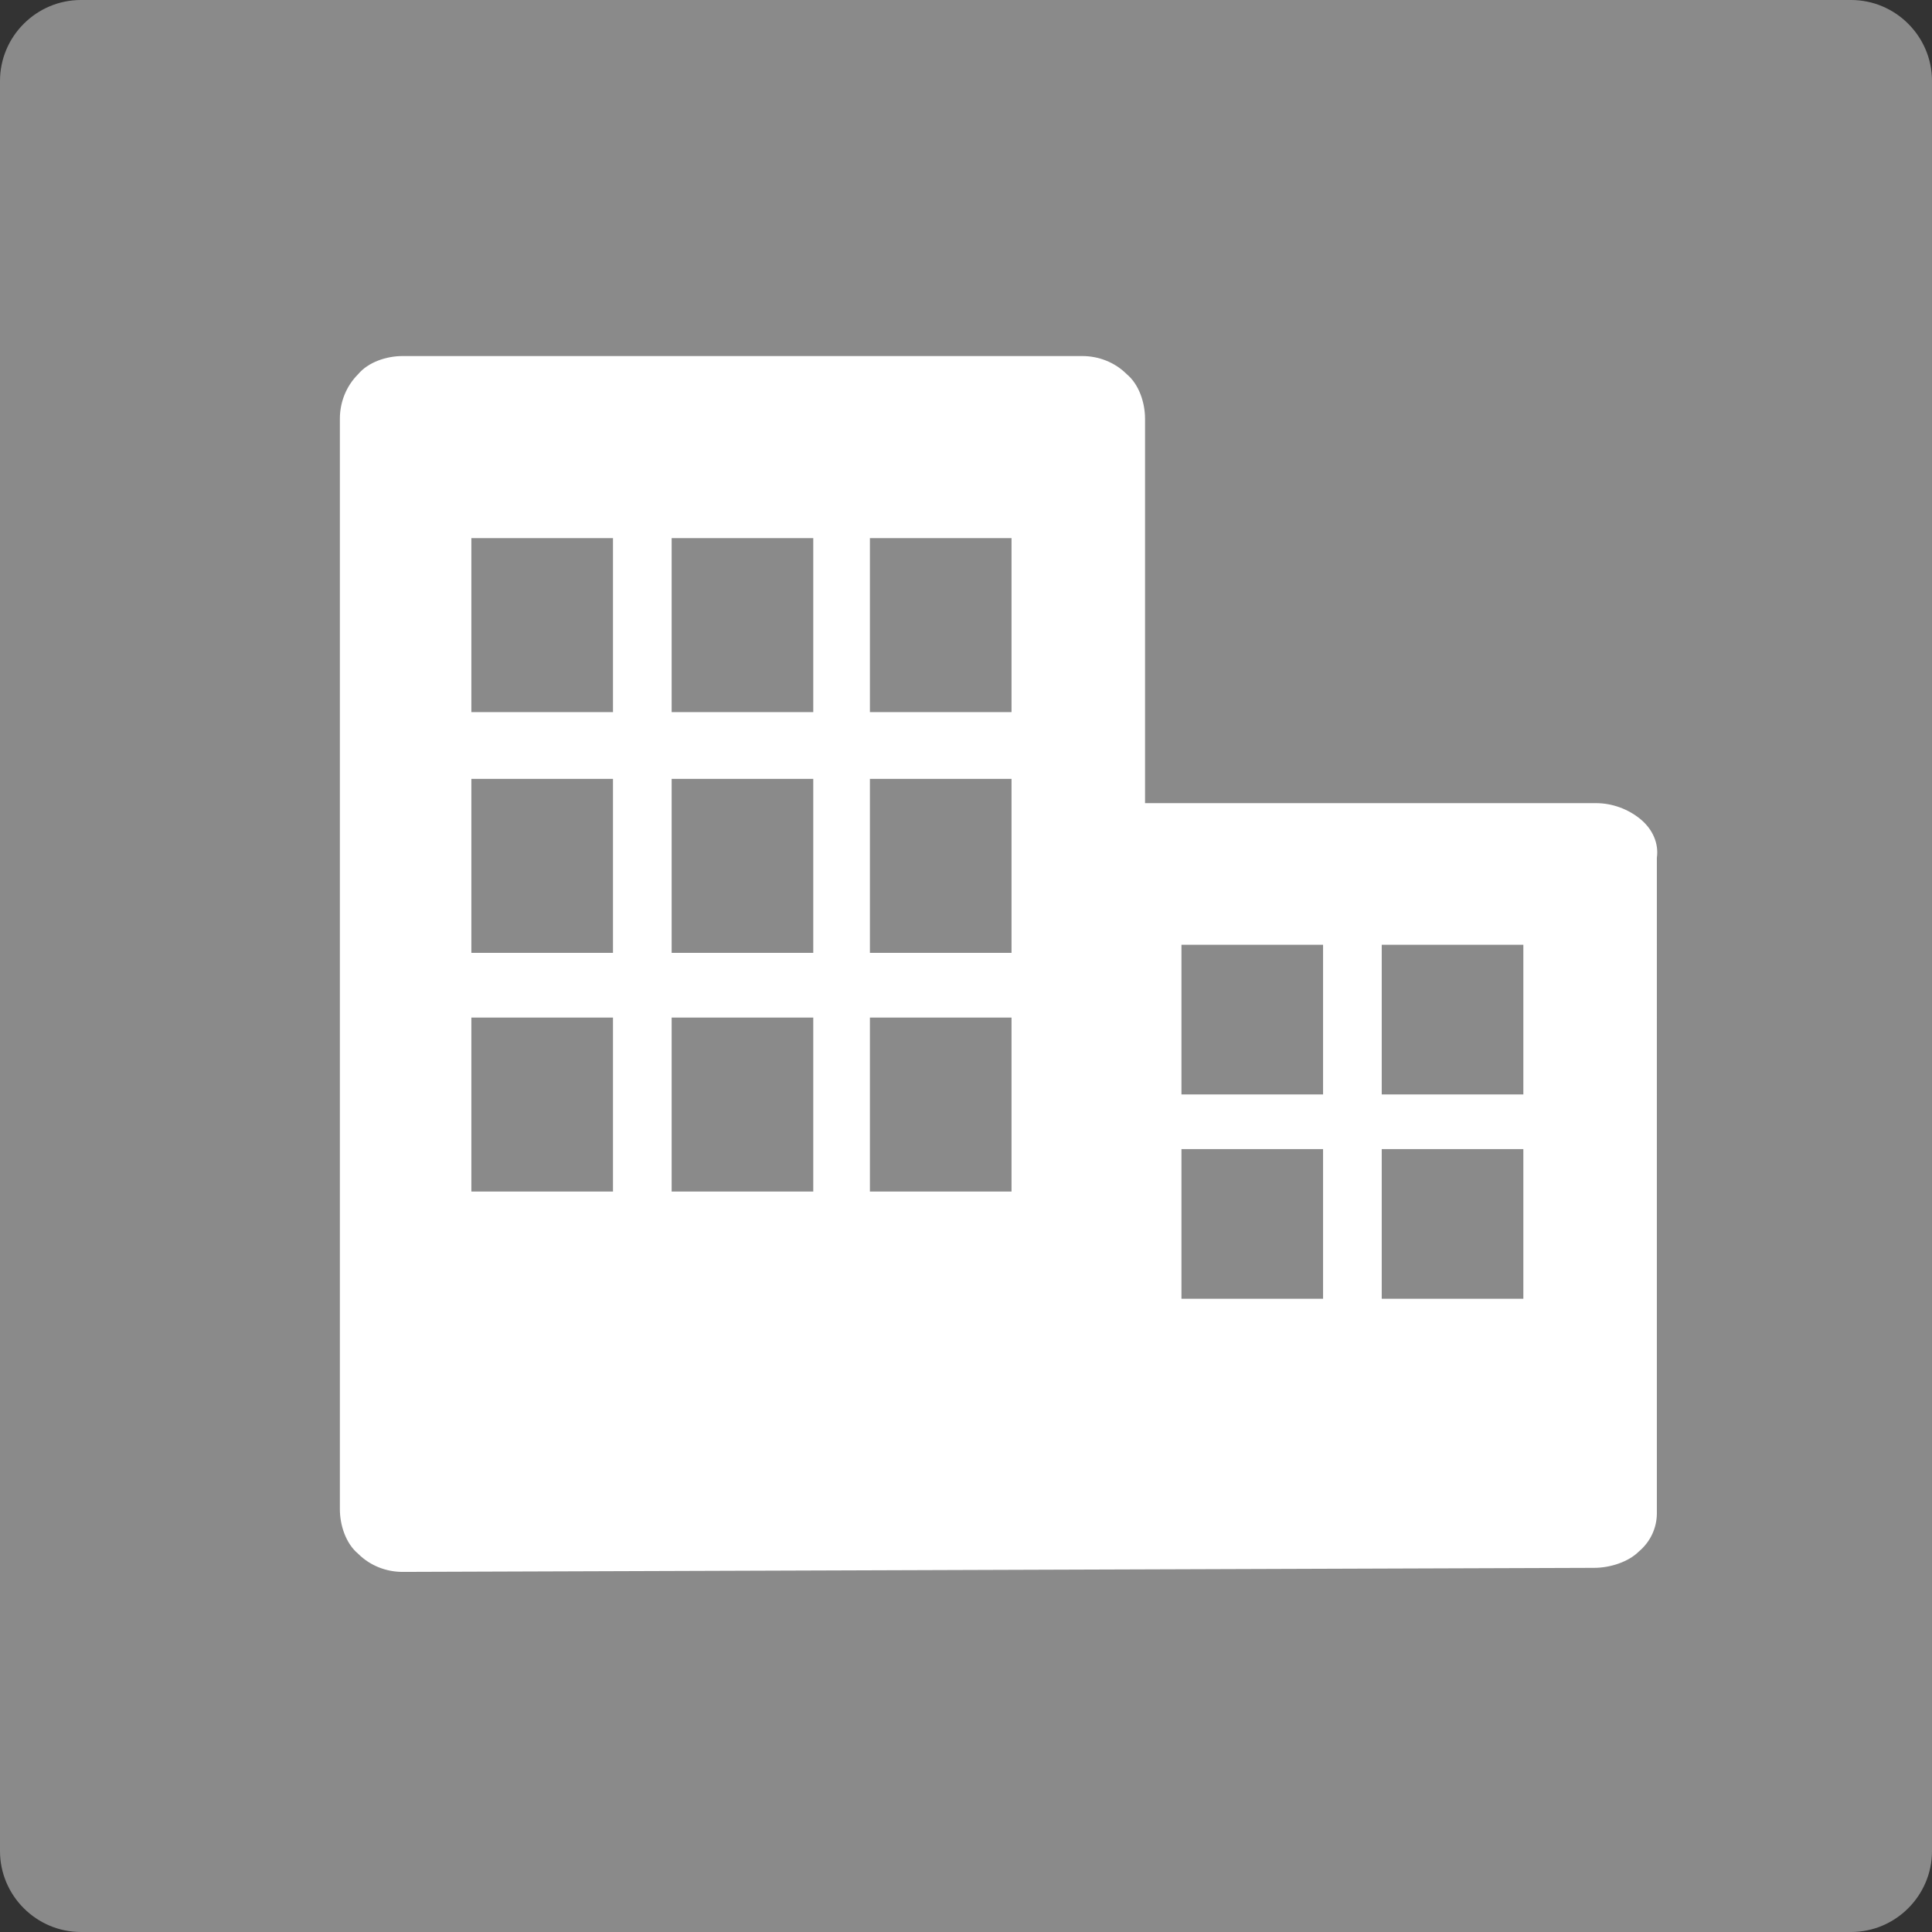 <?xml version="1.0" encoding="utf-8"?>
<!-- Generator: Adobe Illustrator 26.2.1, SVG Export Plug-In . SVG Version: 6.00 Build 0)  -->
<svg version="1.1" id="レイヤー_1" xmlns="http://www.w3.org/2000/svg" xmlns:xlink="http://www.w3.org/1999/xlink" x="0px"
	 y="0px" viewBox="0 0 95.5 95.5" style="enable-background:new 0 0 95.5 95.5;" xml:space="preserve">
<rect x="0" y="0" width="95.5" height="95.5" fill="#333333" stroke="none"/>
<style type="text/css">
	.st0{fill:#8A8A8A;}
	.st1{fill:#FFFFFF;}
</style>
<path class="st0" d="M91.5,95.5H4c-2.2,0-4-1.8-4-4V4c0-2.2,1.8-4,4-4h87.5c2.2,0,4,1.8,4,4v87.5C95.5,93.7,93.7,95.5,91.5,95.5z"/>
<path class="st1" d="M81.1,40.5c-0.6-0.5-1.4-0.8-2.2-0.8H56.6v-19c0-0.8-0.3-1.7-0.9-2.2c-0.6-0.6-1.4-0.9-2.2-0.9H19.9
	c-0.8,0-1.7,0.3-2.2,0.9c-0.6,0.6-0.9,1.4-0.9,2.2v53.9c0,0.8,0.3,1.7,0.9,2.2c0.6,0.6,1.4,0.9,2.2,0.9l58.9-0.2
	c0.8,0,1.7-0.3,2.2-0.8c0.6-0.5,0.9-1.2,0.9-1.9V42.4C82,41.7,81.7,41,81.1,40.5z M30.3,58.9h-7v-8.6h7V58.9z M30.3,47.1h-7v-8.6h7
	V47.1z M30.3,35.2h-7v-8.6h7V35.2z M40.2,58.9h-7v-8.6h7V58.9z M40.2,47.1h-7v-8.6h7V47.1z M40.2,35.2h-7v-8.6h7V35.2z M50,58.9h-7
	v-8.6h7V58.9z M50,47.1h-7v-8.6h7V47.1z M50,35.2h-7v-8.6h7V35.2z M65.4,64.2h-7v-7.4h7V64.2z M65.4,54.1h-7v-7.4h7V54.1z
	 M75.3,64.2h-7v-7.4h7V64.2z M75.3,54.1h-7v-7.4h7V54.1z"/>
</svg>
